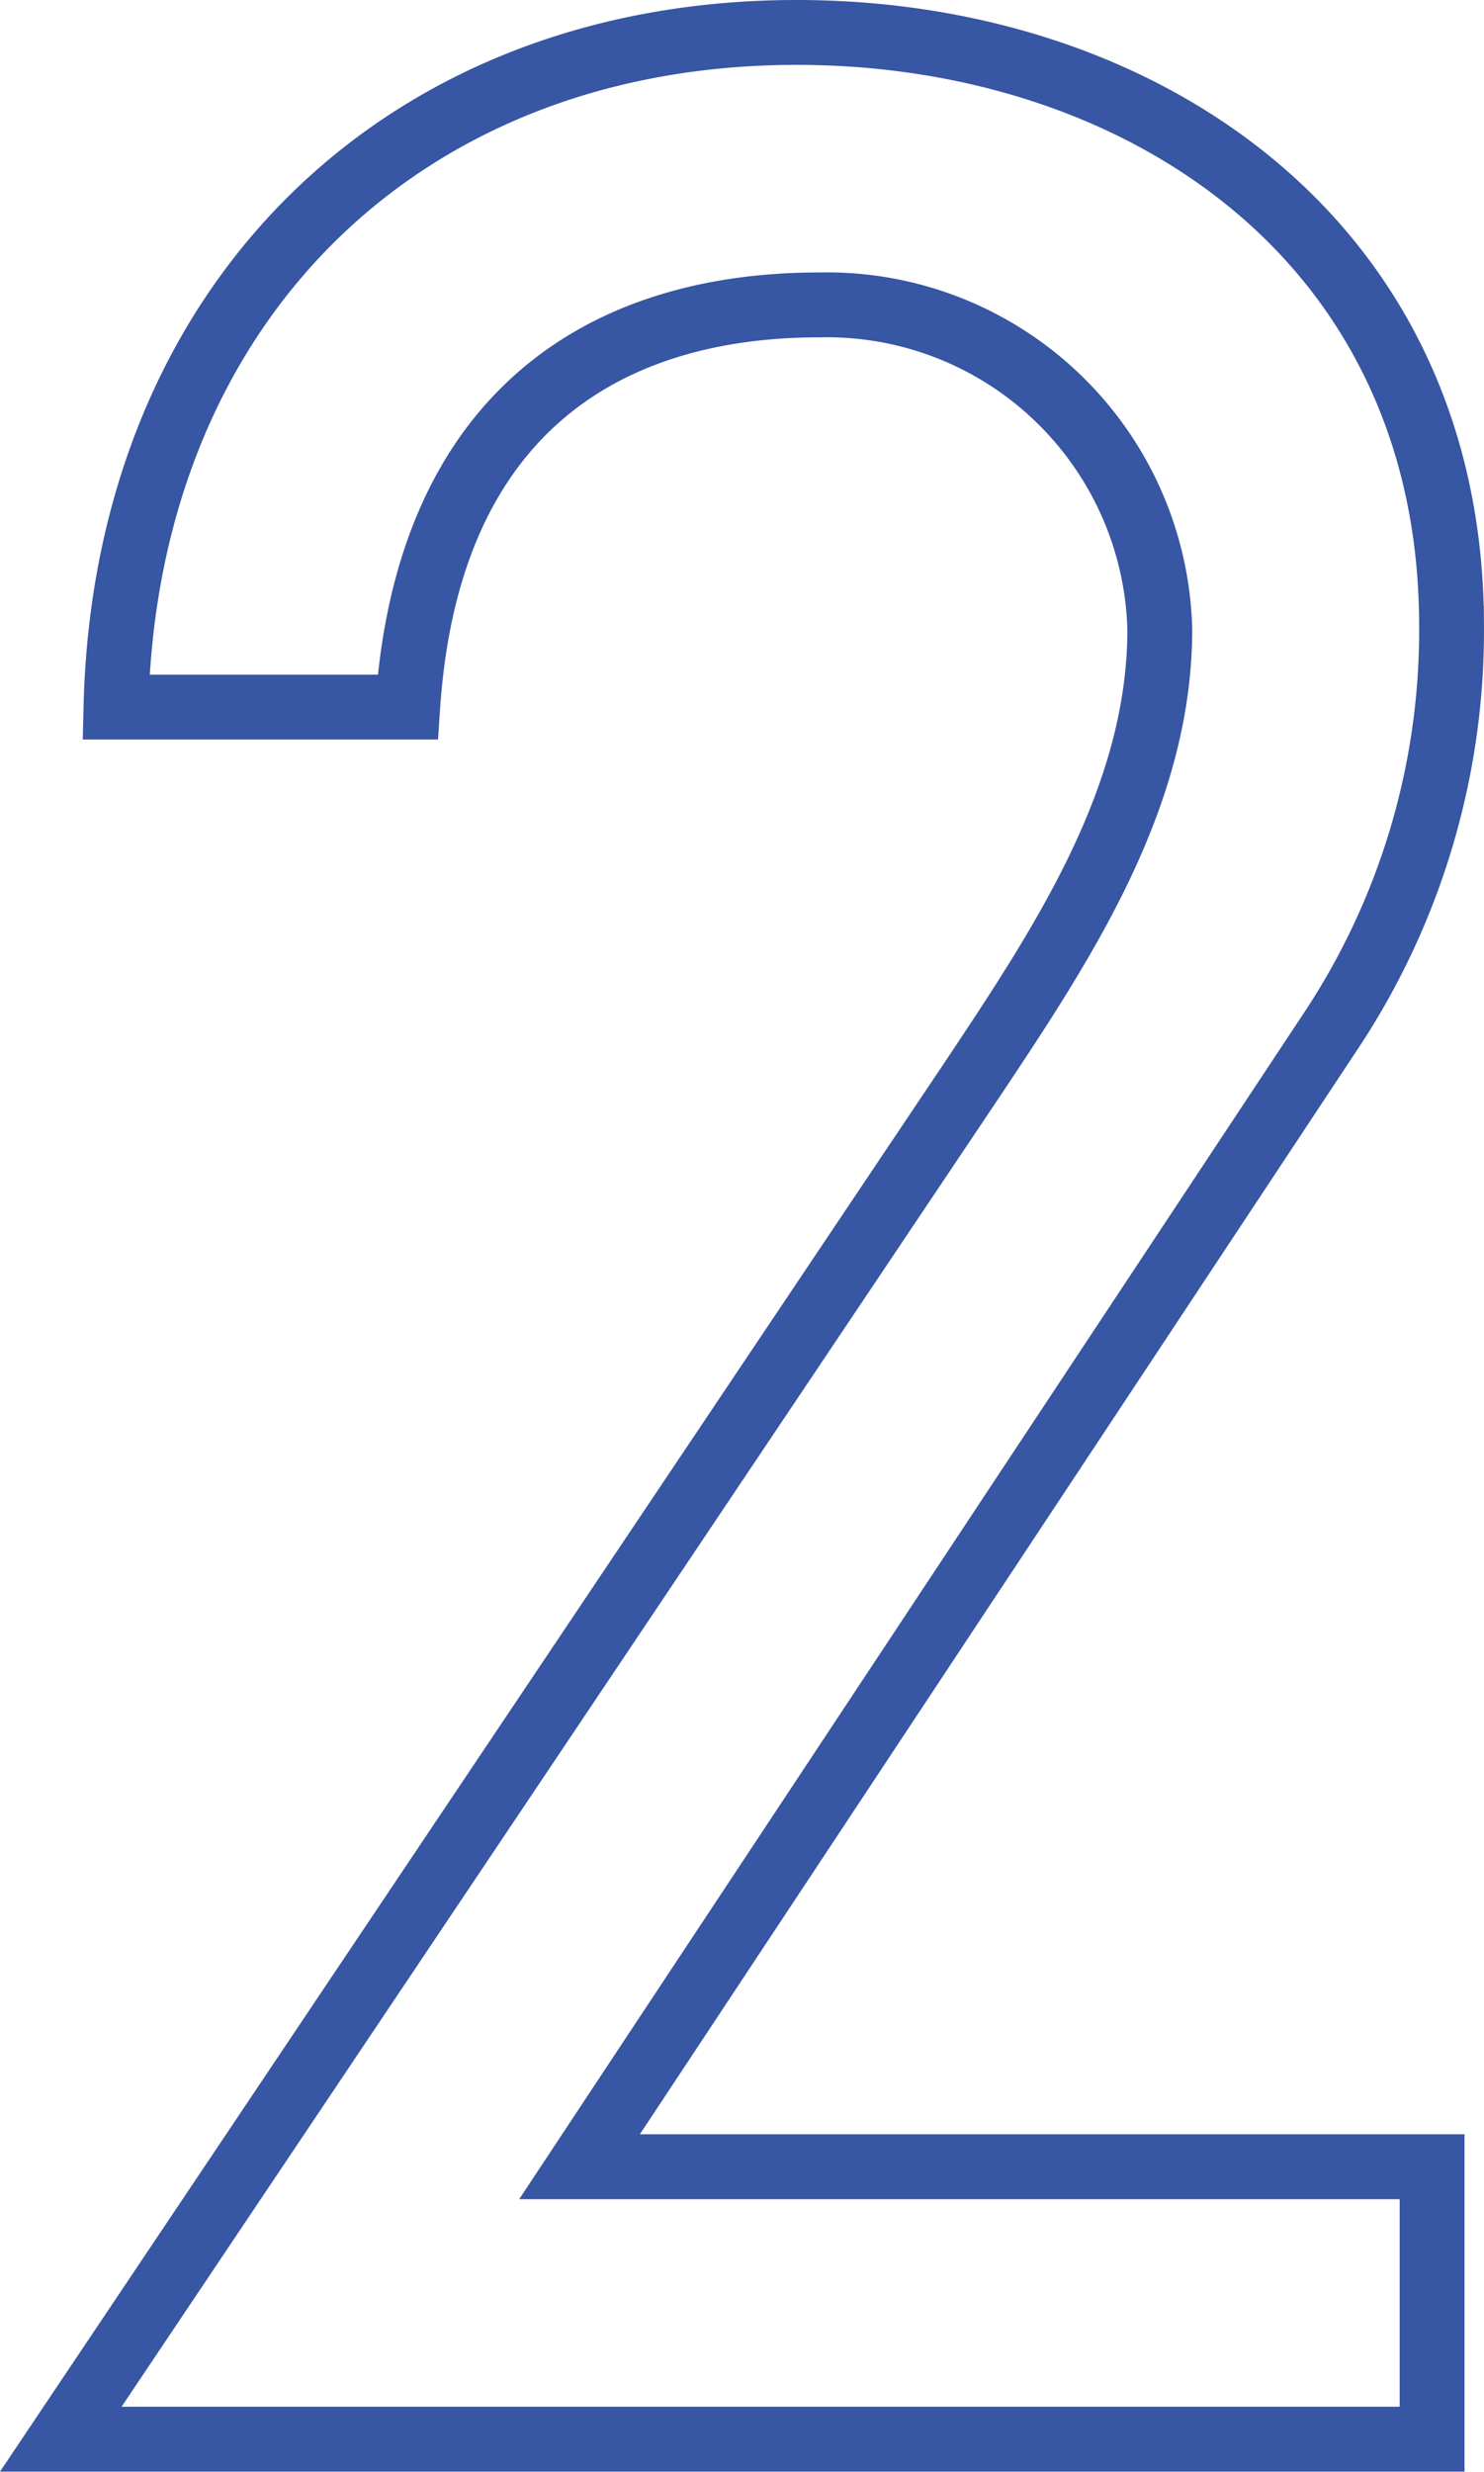 <svg xmlns="http://www.w3.org/2000/svg" viewBox="0 0 45.778 76.204"><defs><style>.cls-1{fill:none;stroke:#3756a3;stroke-miterlimit:10;stroke-width:2px;}</style></defs><title>num-02</title><g id="レイヤー_2" data-name="レイヤー 2"><g id="レイヤー_1-2" data-name="レイヤー 1"><path class="cls-1" d="M29.977,33.3c2.8-4.2,5.8-8.7,5.8-13.9a10.274,10.274,0,0,0-10.5-10c-6.7,0-12.1,3.4-12.7,12.4h-9c.3-12.4,8.8-20.8,21-20.8,10.6,0,20.2,6.4,20.2,18.3a22.316,22.316,0,0,1-3.8,12.6l-23.1,34.9h26.3v8.4H1.875Z"/></g></g></svg>